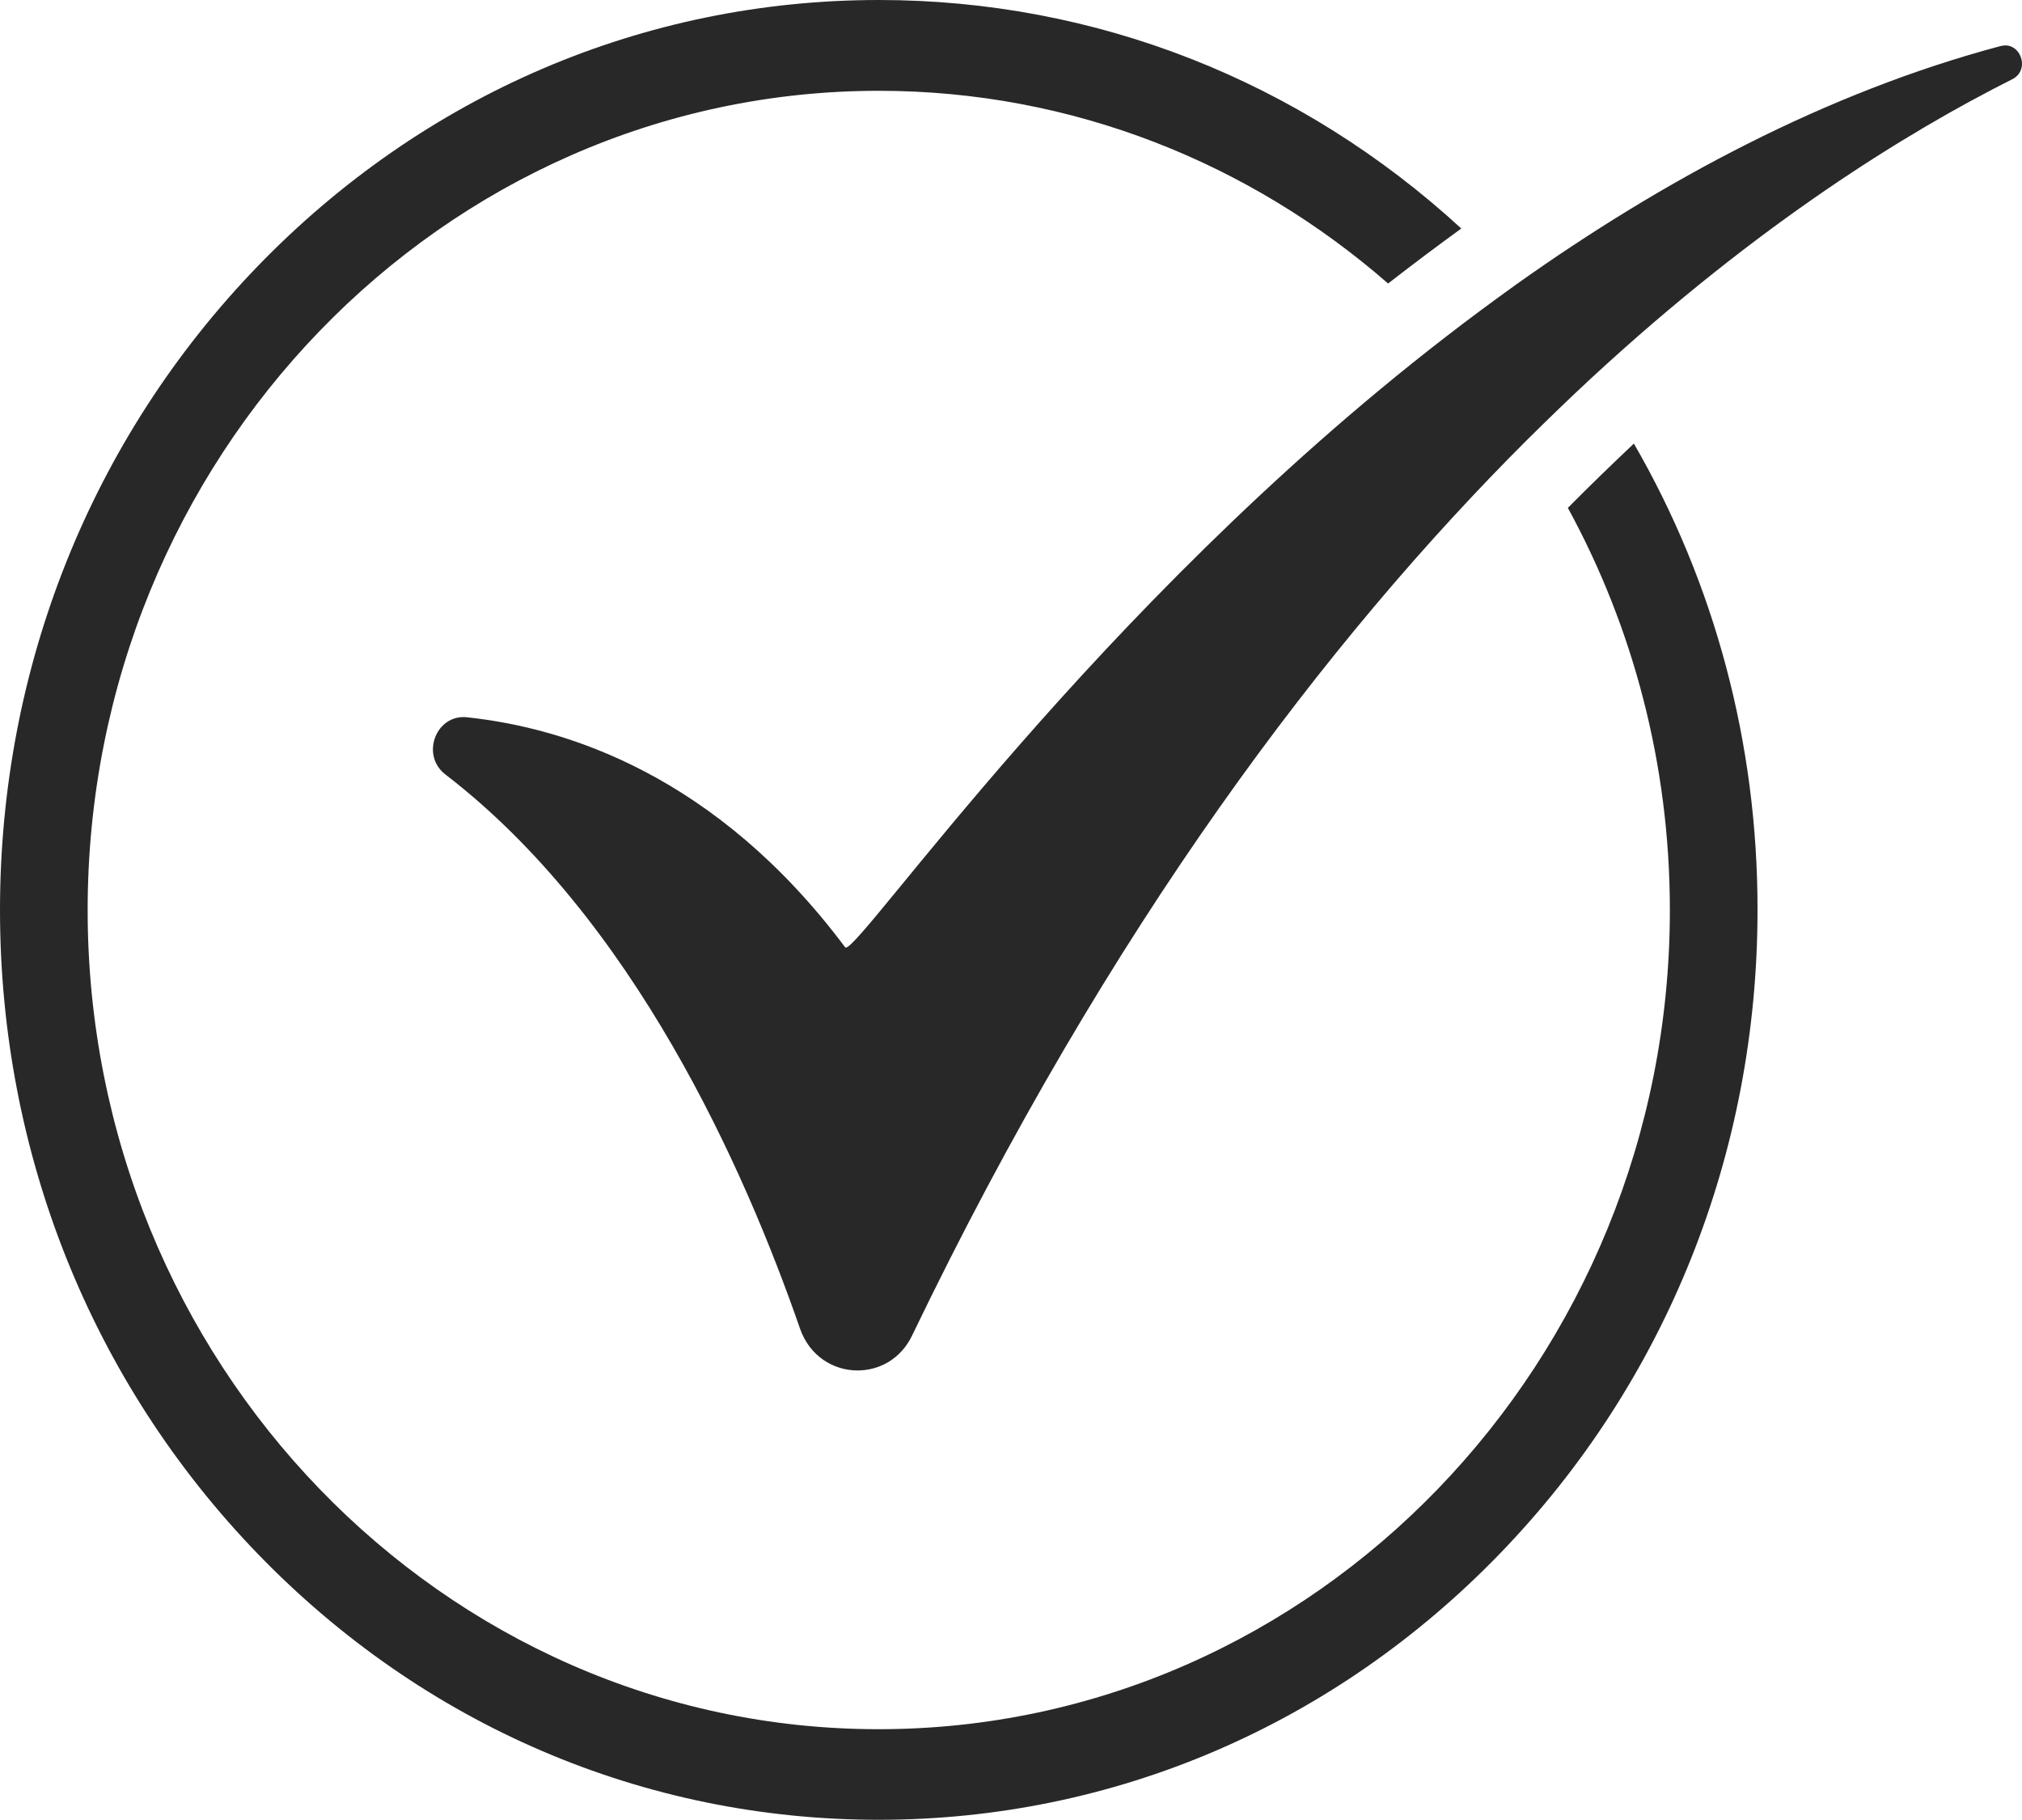 <svg xmlns="http://www.w3.org/2000/svg" width="20" height="18" viewBox="0 0 20 18" fill="none">
  <g clip-path="url(#clip0_2220_791)">
    <path d="M19.903 0.784C18.866 1.305 17.395 2.21 15.745 3.735C15.533 3.931 15.319 4.138 15.101 4.354C13.138 6.313 10.978 9.143 9.021 13.21C8.909 13.442 8.695 13.554 8.482 13.554C8.245 13.554 8.008 13.413 7.913 13.14C7.362 11.551 6.263 9.086 4.406 7.66C4.167 7.477 4.3 7.092 4.585 7.092C4.595 7.092 4.608 7.092 4.618 7.094C5.596 7.197 7.084 7.664 8.359 9.368C8.36 9.37 8.362 9.372 8.366 9.372C8.529 9.372 10.83 6.015 14.288 3.341C14.522 3.159 14.761 2.983 15.003 2.809C16.444 1.785 18.06 0.916 19.786 0.456C19.802 0.453 19.818 0.449 19.834 0.449C20 0.449 20.073 0.7 19.903 0.784Z" fill="#282828"/>
    <path d="M16.161 4.387C15.947 4.589 15.729 4.8 15.508 5.023C16.15 6.198 16.517 7.556 16.517 9C16.517 13.466 13.007 17.102 8.691 17.102C4.377 17.102 0.867 13.468 0.867 9C0.867 4.532 4.377 0.898 8.693 0.898C10.61 0.898 12.367 1.615 13.73 2.804C13.973 2.615 14.214 2.434 14.454 2.26C12.863 0.799 10.838 0 8.693 0C6.37 0 4.188 0.936 2.545 2.637C0.905 4.336 0 6.596 0 9C0 11.404 0.905 13.664 2.545 15.363C4.188 17.064 6.37 17.998 8.691 17.998C11.013 17.998 13.196 17.062 14.838 15.363C16.481 13.664 17.384 11.403 17.384 9C17.386 7.351 16.959 5.767 16.161 4.387Z" fill="#282828"/>
  </g>
  <defs>
    <clipPath id="clip0_2220_791">
      <rect width="20" height="18" fill="white"/>
    </clipPath>
  </defs>
</svg>